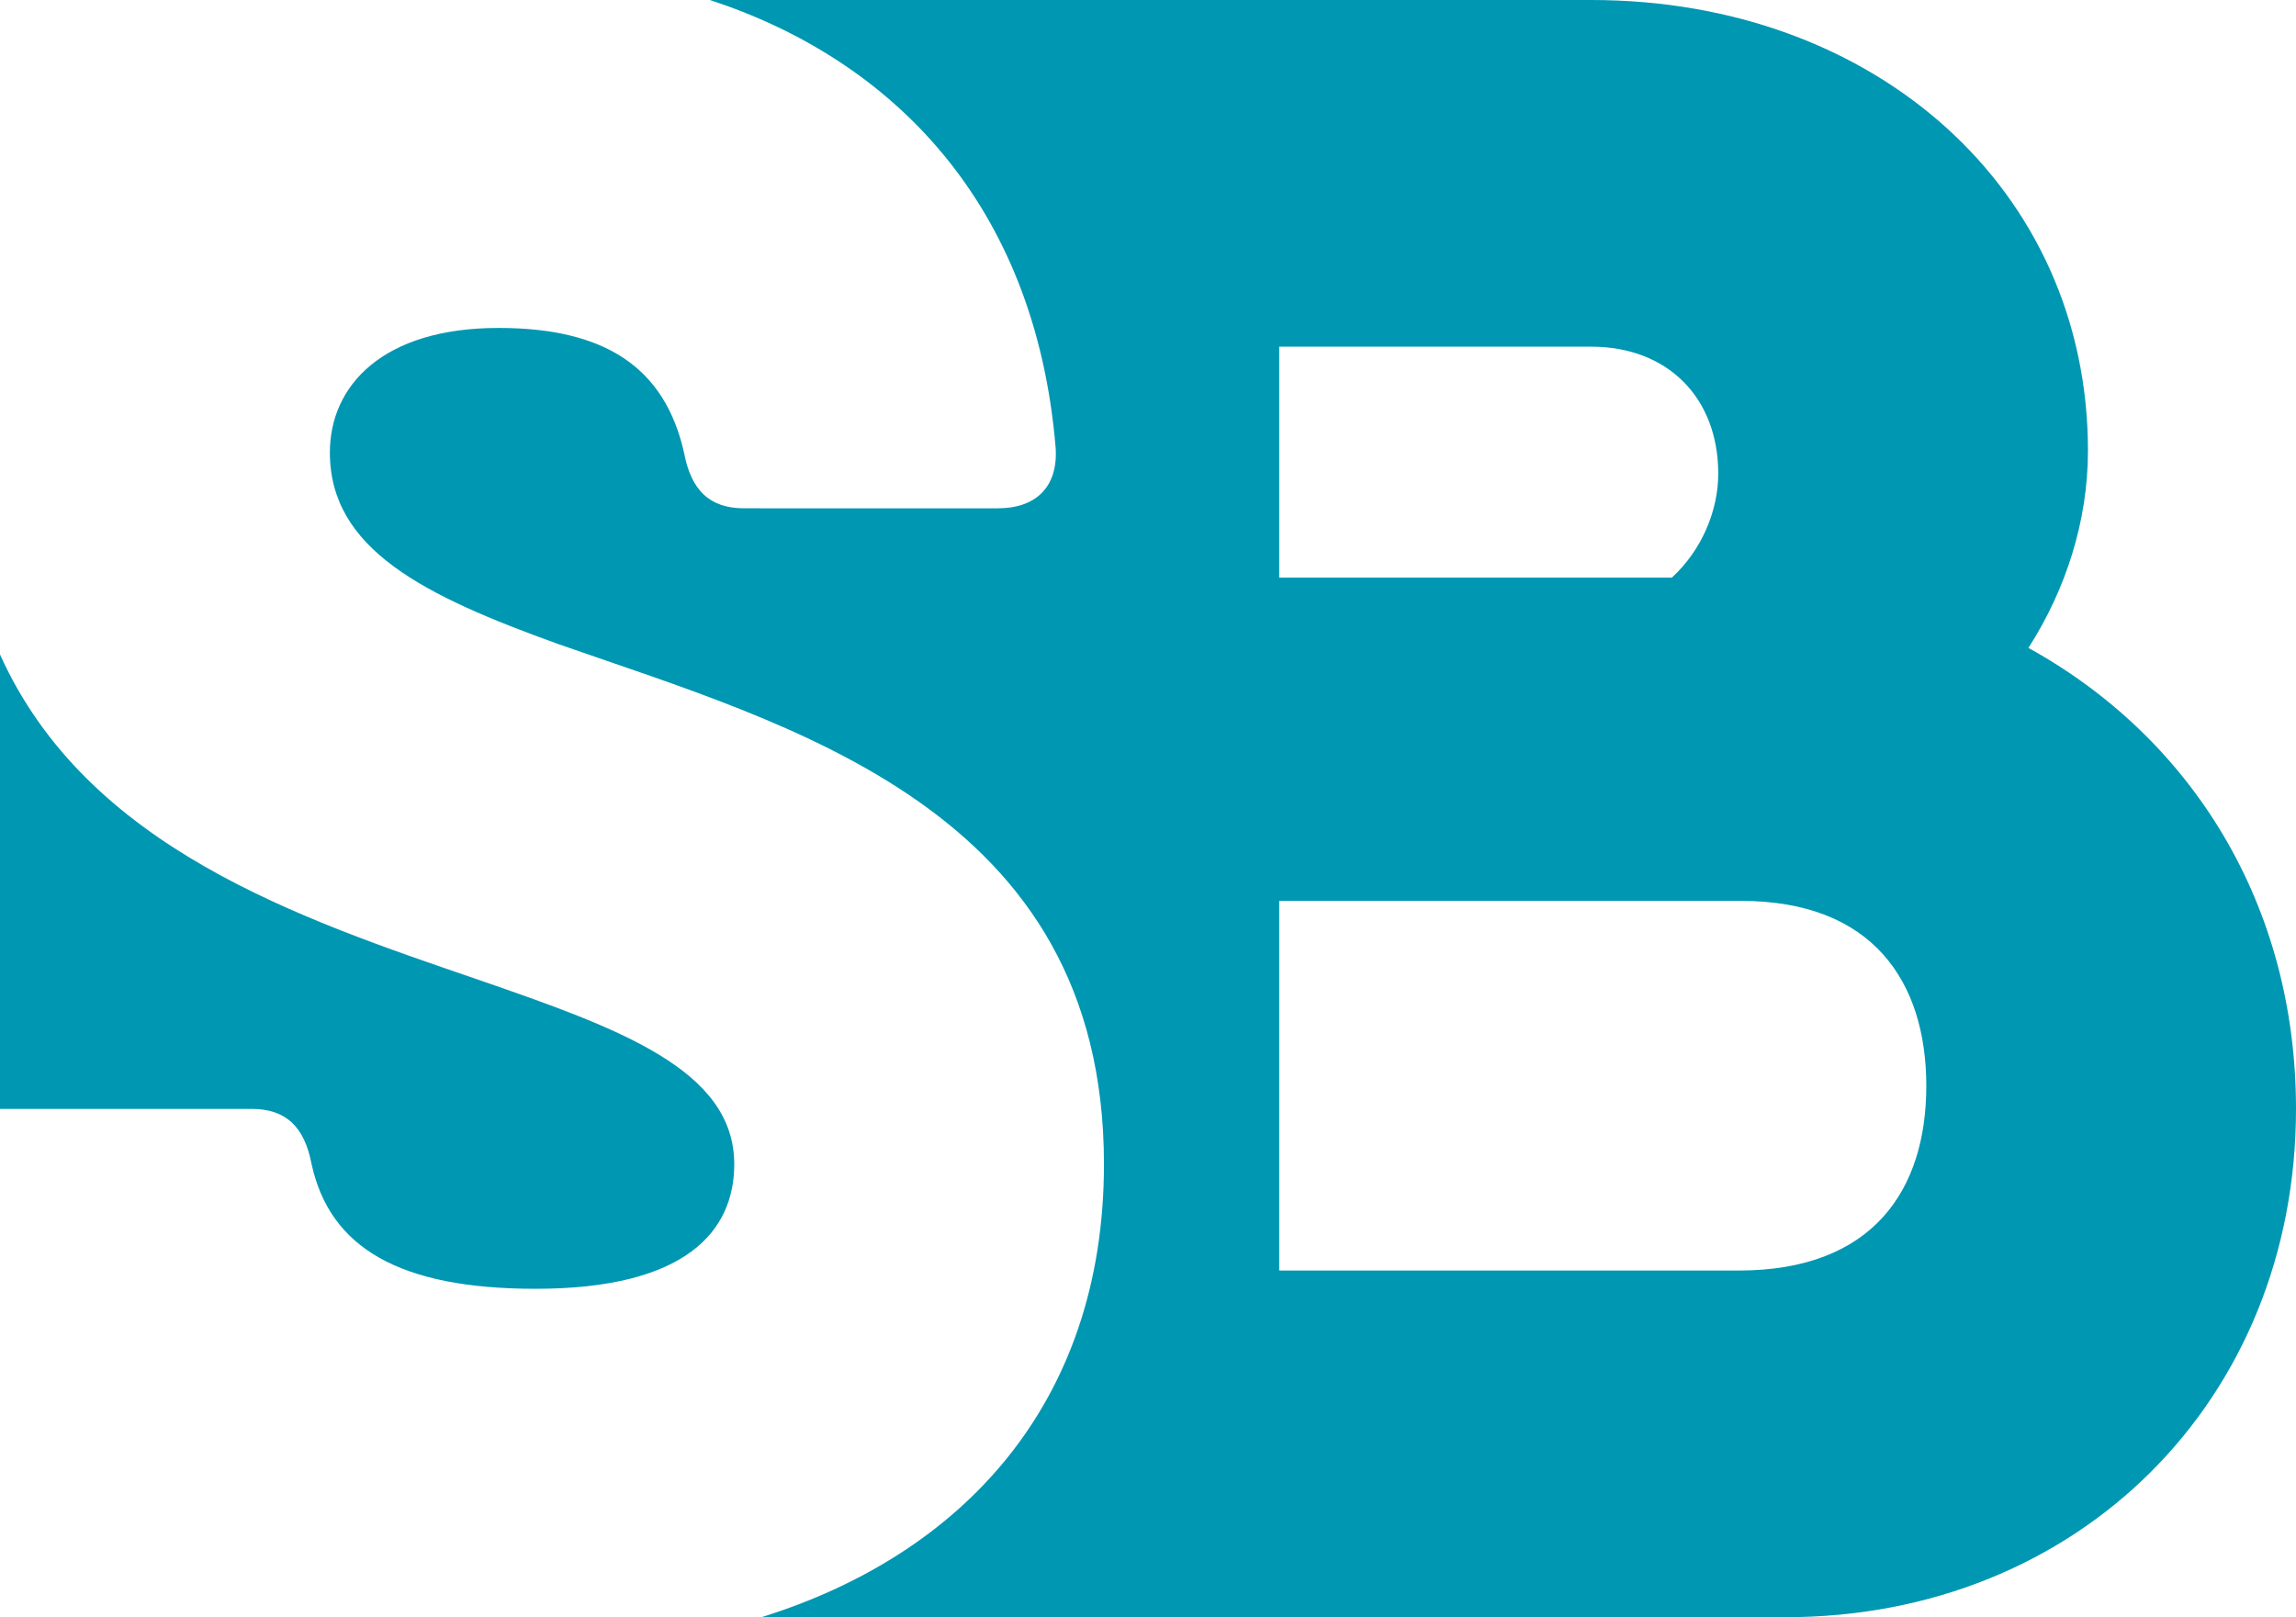 <?xml version="1.0" encoding="UTF-8" standalone="no"?><svg xmlns="http://www.w3.org/2000/svg" xmlns:xlink="http://www.w3.org/1999/xlink" fill="#000000" height="345.2" preserveAspectRatio="xMidYMid meet" version="1" viewBox="0.0 0.0 490.0 345.2" width="490" zoomAndPan="magnify"><g id="change1_1"><path d="M156.7,248.5c0,14.3-10.3,26.6-42.4,26.6c-29.1,0-43.9-8.8-47.8-26.6c-1.5-7.9-5.4-11.8-12.8-11.8H0v-97 c18.6,41.3,64.1,56.4,102,69.4C132.1,219.5,156.7,228.3,156.7,248.5z M490,236.7c0,62.1-46.4,108.5-109,108.5H162.5 c42.7-13.3,73.1-45.5,73.1-96.7c0-76-67.1-93.7-116.4-111c-28.6-10.3-48.8-20.2-48.8-40.9c0-14.3,11.3-26.6,36-26.6 c22.7,0,35.5,8.4,39.6,26.7c1.5,7.9,5.4,11.8,12.8,11.8H213c7.9,0,12.8-4.4,12.3-12.8c-4.3-52.3-35-83-73.8-95.7h188.1 c60.6,0,106,40.5,106,96.2c0,15-4.7,29.6-12.7,42.1C467.7,157.5,490,193,490,236.7z M273,123.3h83.8c6.4-5.9,9.9-14.3,9.9-22.2 c0-16.2-10.8-27.1-27.1-27.1H273V123.3z M411.1,231.8c0-22.2-11.4-39.5-39.5-39.5H273v78.9h98.1C399.7,271.2,411.1,254,411.1,231.8z" fill="#0097b2"/></g></svg>
